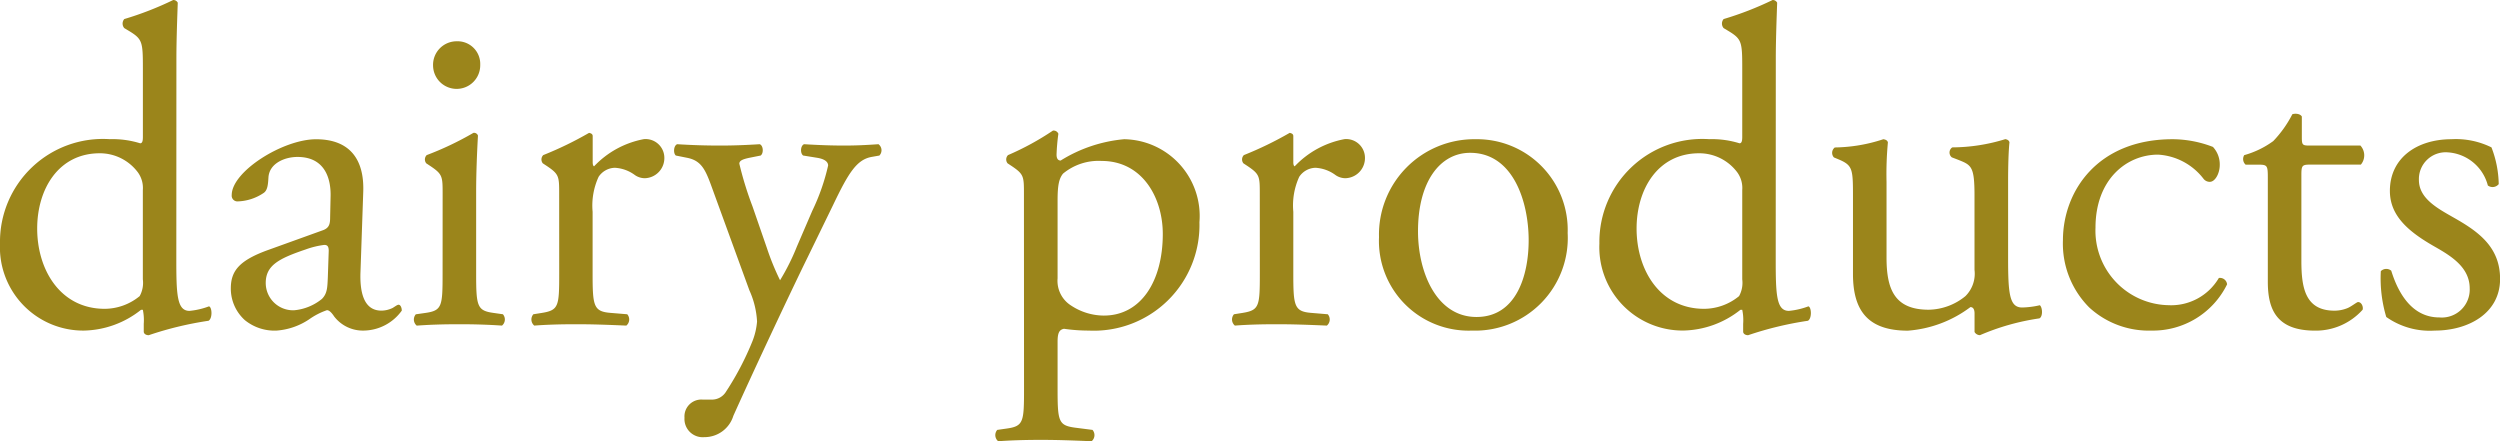 <svg xmlns="http://www.w3.org/2000/svg" width="121.286" height="21.406" viewBox="0 0 121.286 21.406">
  <path id="パス_321" data-name="パス 321" d="M9.328,3.13c0-.968.044-2.068.066-2.728A.242.242,0,0,0,9.174.27,15.61,15.61,0,0,1,6.8,1.194a.335.335,0,0,0,0,.44l.22.132c.66.4.682.528.682,1.826V6.914c0,.176-.022.308-.132.308a4.511,4.511,0,0,0-1.474-.2A4.993,4.993,0,0,0,.77,12.084a4.042,4.042,0,0,0,4.07,4.224A4.581,4.581,0,0,0,7.612,15.3H7.7a2.45,2.45,0,0,1,.044.682v.374c0,.11.11.176.242.176a16.54,16.54,0,0,1,2.9-.7c.2-.11.176-.66.022-.7a3.6,3.6,0,0,1-.946.22c-.616,0-.638-.814-.638-2.552ZM7.7,13.822a1.335,1.335,0,0,1-.154.814,2.692,2.692,0,0,1-1.694.616c-2.156,0-3.278-1.892-3.278-3.894,0-1.914,1.034-3.652,3.036-3.652a2.3,2.3,0,0,1,1.848.924,1.289,1.289,0,0,1,.242.858Zm6.094-1.43c-1.408.506-1.826,1.012-1.826,1.87a2.058,2.058,0,0,0,.682,1.54,2.277,2.277,0,0,0,1.54.506,3.256,3.256,0,0,0,1.584-.55,3.378,3.378,0,0,1,.858-.44c.132,0,.264.176.352.308a1.756,1.756,0,0,0,1.43.682,2.308,2.308,0,0,0,1.848-.968c0-.154-.066-.286-.154-.286-.066,0-.176.088-.286.154a1.264,1.264,0,0,1-.55.132c-.858,0-1.056-.9-1.012-1.914L18.392,9.6c.066-1.65-.7-2.574-2.288-2.574-1.606,0-4.092,1.562-4.092,2.706a.278.278,0,0,0,.308.308,2.367,2.367,0,0,0,1.254-.418c.176-.132.2-.4.22-.748.044-.682.792-.99,1.408-.99,1.364,0,1.628,1.1,1.606,1.914l-.022,1.012c0,.33-.044.528-.374.638ZM13.662,14c0-.858.638-1.188,1.936-1.628a4.152,4.152,0,0,1,.9-.22c.132,0,.22.044.22.286l-.044,1.3c-.022.462-.022.77-.286,1.034a2.488,2.488,0,0,1-1.342.55A1.326,1.326,0,0,1,13.662,14Zm8.58-.462c0,1.584-.022,1.8-.836,1.914l-.462.066a.385.385,0,0,0,.044.55C21.6,16.022,22.264,16,23.056,16c.77,0,1.408.022,2.068.066a.385.385,0,0,0,.044-.55l-.462-.066c-.792-.11-.836-.33-.836-1.914V9.576c0-.9.044-1.958.088-2.728a.2.2,0,0,0-.22-.132,15.113,15.113,0,0,1-2.266,1.078.3.3,0,0,0-.022.4l.2.132c.594.4.594.506.594,1.364Zm.726-11.264A1.144,1.144,0,0,0,21.78,3.46a1.144,1.144,0,0,0,2.288-.044A1.1,1.1,0,0,0,22.968,2.272ZM27.9,13.536c0,1.584-.022,1.782-.836,1.914l-.418.066a.385.385,0,0,0,.044.55c.572-.044,1.232-.066,2.024-.066.77,0,1.408.022,2.442.066a.385.385,0,0,0,.044-.55L30.4,15.45c-.836-.066-.88-.33-.88-1.914V10.544A3.346,3.346,0,0,1,29.81,8.85a.976.976,0,0,1,.792-.44,1.8,1.8,0,0,1,.968.352.845.845,0,0,0,.484.154A.976.976,0,0,0,33,7.9a.911.911,0,0,0-.99-.88,4.445,4.445,0,0,0-2.42,1.32q-.066-.033-.066-.2V6.87c0-.088-.066-.132-.176-.154a17.04,17.04,0,0,1-2.222,1.078.3.3,0,0,0-.022.4l.2.132c.594.4.594.506.594,1.364Zm7.04,7.942a1.463,1.463,0,0,0,1.408-1.034c1.078-2.4,2.882-6.226,3.608-7.7l1.232-2.53c.748-1.562,1.144-2.2,1.87-2.332l.374-.066a.367.367,0,0,0-.044-.55c-.616.044-1.122.066-1.672.066-.572,0-1.232-.022-1.936-.066-.176.066-.2.44-.044.55l.682.11c.4.066.528.22.528.374a10.23,10.23,0,0,1-.77,2.2l-.748,1.738a10.721,10.721,0,0,1-.814,1.628,12.32,12.32,0,0,1-.638-1.562l-.7-2.024a16.637,16.637,0,0,1-.638-2.068c0-.154.176-.22.484-.286l.55-.11c.154-.11.132-.484-.044-.55-.7.044-1.32.066-1.914.066-.726,0-1.386-.022-2.09-.066-.176.066-.2.44-.066.55l.55.11c.77.154.924.682,1.3,1.716l1.716,4.708a4.181,4.181,0,0,1,.374,1.518,3.331,3.331,0,0,1-.22.946,14.011,14.011,0,0,1-1.276,2.442.8.8,0,0,1-.726.4h-.418a.819.819,0,0,0-.88.88A.884.884,0,0,0,34.936,21.478Zm15.51-2.332c0,1.584-.022,1.8-.836,1.914l-.462.066a.385.385,0,0,0,.044.55c.616-.044,1.276-.066,2.068-.066.77,0,1.408.022,2.464.066a.385.385,0,0,0,.044-.55l-.858-.11c-.792-.11-.836-.308-.836-1.87v-2.31c0-.462.11-.572.308-.616a8.313,8.313,0,0,0,1.21.088A5.125,5.125,0,0,0,58.96,11.05a3.725,3.725,0,0,0-3.652-4.026,6.992,6.992,0,0,0-3.08,1.034c-.154,0-.2-.132-.2-.286a9.963,9.963,0,0,1,.088-1.012.249.249,0,0,0-.264-.154,13.3,13.3,0,0,1-2.178,1.188.3.3,0,0,0-.022.4l.2.132c.594.4.594.506.594,1.364Zm1.628-9.152c0-.726.066-1.056.264-1.3a2.7,2.7,0,0,1,1.87-.616c1.98,0,2.97,1.782,2.97,3.542,0,2.288-1.056,3.96-2.86,3.96a2.9,2.9,0,0,1-1.584-.484,1.417,1.417,0,0,1-.66-1.32Zm9.812,3.542c0,1.584-.022,1.782-.836,1.914l-.418.066a.385.385,0,0,0,.044.55C61.248,16.022,61.908,16,62.7,16c.77,0,1.408.022,2.442.066a.385.385,0,0,0,.044-.55l-.792-.066c-.836-.066-.88-.33-.88-1.914V10.544A3.346,3.346,0,0,1,63.8,8.85a.976.976,0,0,1,.792-.44,1.8,1.8,0,0,1,.968.352.845.845,0,0,0,.484.154A.976.976,0,0,0,66.99,7.9a.911.911,0,0,0-.99-.88,4.445,4.445,0,0,0-2.42,1.32q-.066-.033-.066-.2V6.87c0-.088-.066-.132-.176-.154a17.04,17.04,0,0,1-2.222,1.078.3.3,0,0,0-.022.4l.2.132c.594.4.594.506.594,1.364ZM72.358,7.024a4.623,4.623,0,0,0-4.686,4.752,4.349,4.349,0,0,0,4.51,4.532,4.494,4.494,0,0,0,4.642-4.73A4.4,4.4,0,0,0,72.358,7.024Zm2.574,4.906c0,1.694-.594,3.718-2.53,3.718s-2.838-2.156-2.838-4.158c0-2.42,1.078-3.806,2.53-3.806C74.184,7.684,74.932,10.06,74.932,11.93Zm11.99-8.8c0-.968.044-2.068.066-2.728a.242.242,0,0,0-.22-.132,15.61,15.61,0,0,1-2.376.924.335.335,0,0,0,0,.44l.22.132c.66.4.682.528.682,1.826V6.914c0,.176-.022.308-.132.308a4.511,4.511,0,0,0-1.474-.2,4.993,4.993,0,0,0-5.324,5.06,4.042,4.042,0,0,0,4.07,4.224A4.581,4.581,0,0,0,85.206,15.3h.088a2.45,2.45,0,0,1,.044.682v.374c0,.11.11.176.242.176a16.54,16.54,0,0,1,2.9-.7c.2-.11.176-.66.022-.7a3.6,3.6,0,0,1-.946.22c-.616,0-.638-.814-.638-2.552ZM85.294,13.822a1.335,1.335,0,0,1-.154.814,2.692,2.692,0,0,1-1.694.616c-2.156,0-3.278-1.892-3.278-3.894,0-1.914,1.034-3.652,3.036-3.652a2.3,2.3,0,0,1,1.848.924,1.289,1.289,0,0,1,.242.858Zm7-4.73a16.576,16.576,0,0,1,.066-1.914c-.022-.088-.088-.132-.22-.154a7.787,7.787,0,0,1-2.354.4.327.327,0,0,0-.044.484l.264.11c.66.286.66.484.66,1.87v3.674c0,1.782.726,2.75,2.662,2.75a5.751,5.751,0,0,0,3.036-1.144c.132,0,.2.11.2.308v.9a.305.305,0,0,0,.264.154,11.424,11.424,0,0,1,2.882-.814c.176-.088.154-.528.022-.638a4.169,4.169,0,0,1-.858.11c-.616,0-.682-.66-.682-2.4v-3.7c0-.814.022-1.5.066-1.914-.022-.088-.088-.132-.2-.154a8.788,8.788,0,0,1-2.574.4.3.3,0,0,0-.022.484l.286.11c.66.264.814.308.814,1.738V13.36a1.532,1.532,0,0,1-.44,1.276,2.878,2.878,0,0,1-1.782.66c-1.672,0-2.046-1.012-2.046-2.53Zm13.882-2.068c-3.652,0-5.324,2.53-5.324,4.906a4.38,4.38,0,0,0,1.276,3.256,4.263,4.263,0,0,0,3.014,1.122,4.008,4.008,0,0,0,3.674-2.244.347.347,0,0,0-.4-.308,2.684,2.684,0,0,1-2.442,1.32,3.615,3.615,0,0,1-3.542-3.762c0-2.332,1.5-3.542,3.036-3.542a3,3,0,0,1,2.2,1.166.384.384,0,0,0,.308.154c.264,0,.484-.418.484-.814a1.247,1.247,0,0,0-.33-.88A5.487,5.487,0,0,0,106.172,7.024Zm9.13,1.232a.7.7,0,0,0-.022-.924h-2.442c-.374,0-.4-.022-.4-.418v-.99c-.088-.154-.352-.154-.462-.11a5.446,5.446,0,0,1-.924,1.3,4.368,4.368,0,0,1-1.408.682.366.366,0,0,0,.066.462h.616c.44,0,.462.044.462.638v5.038c0,1.32.4,2.376,2.288,2.376a3.046,3.046,0,0,0,2.31-1.012c.044-.132-.044-.374-.22-.374-.066,0-.352.242-.55.308a1.68,1.68,0,0,1-.594.11c-1.452,0-1.606-1.166-1.606-2.442V8.784c0-.462.022-.528.4-.528Zm4.4-1.232c-1.672,0-2.992.9-2.992,2.508,0,1.21.9,1.98,2.178,2.706.814.462,1.694,1.012,1.694,2.024a1.355,1.355,0,0,1-1.474,1.408c-1.254,0-1.958-1.056-2.332-2.266a.374.374,0,0,0-.506.022,6.541,6.541,0,0,0,.264,2.222,3.66,3.66,0,0,0,2.354.66c1.628,0,3.168-.836,3.168-2.508,0-1.562-1.078-2.31-2.244-2.97-.77-.44-1.694-.924-1.694-1.826a1.3,1.3,0,0,1,1.408-1.342,2.146,2.146,0,0,1,1.936,1.606.383.383,0,0,0,.528-.066,5.138,5.138,0,0,0-.352-1.782A3.893,3.893,0,0,0,119.7,7.024Z" transform="translate(-0.77 -0.27)" fill="#9b851b"/>
</svg>
